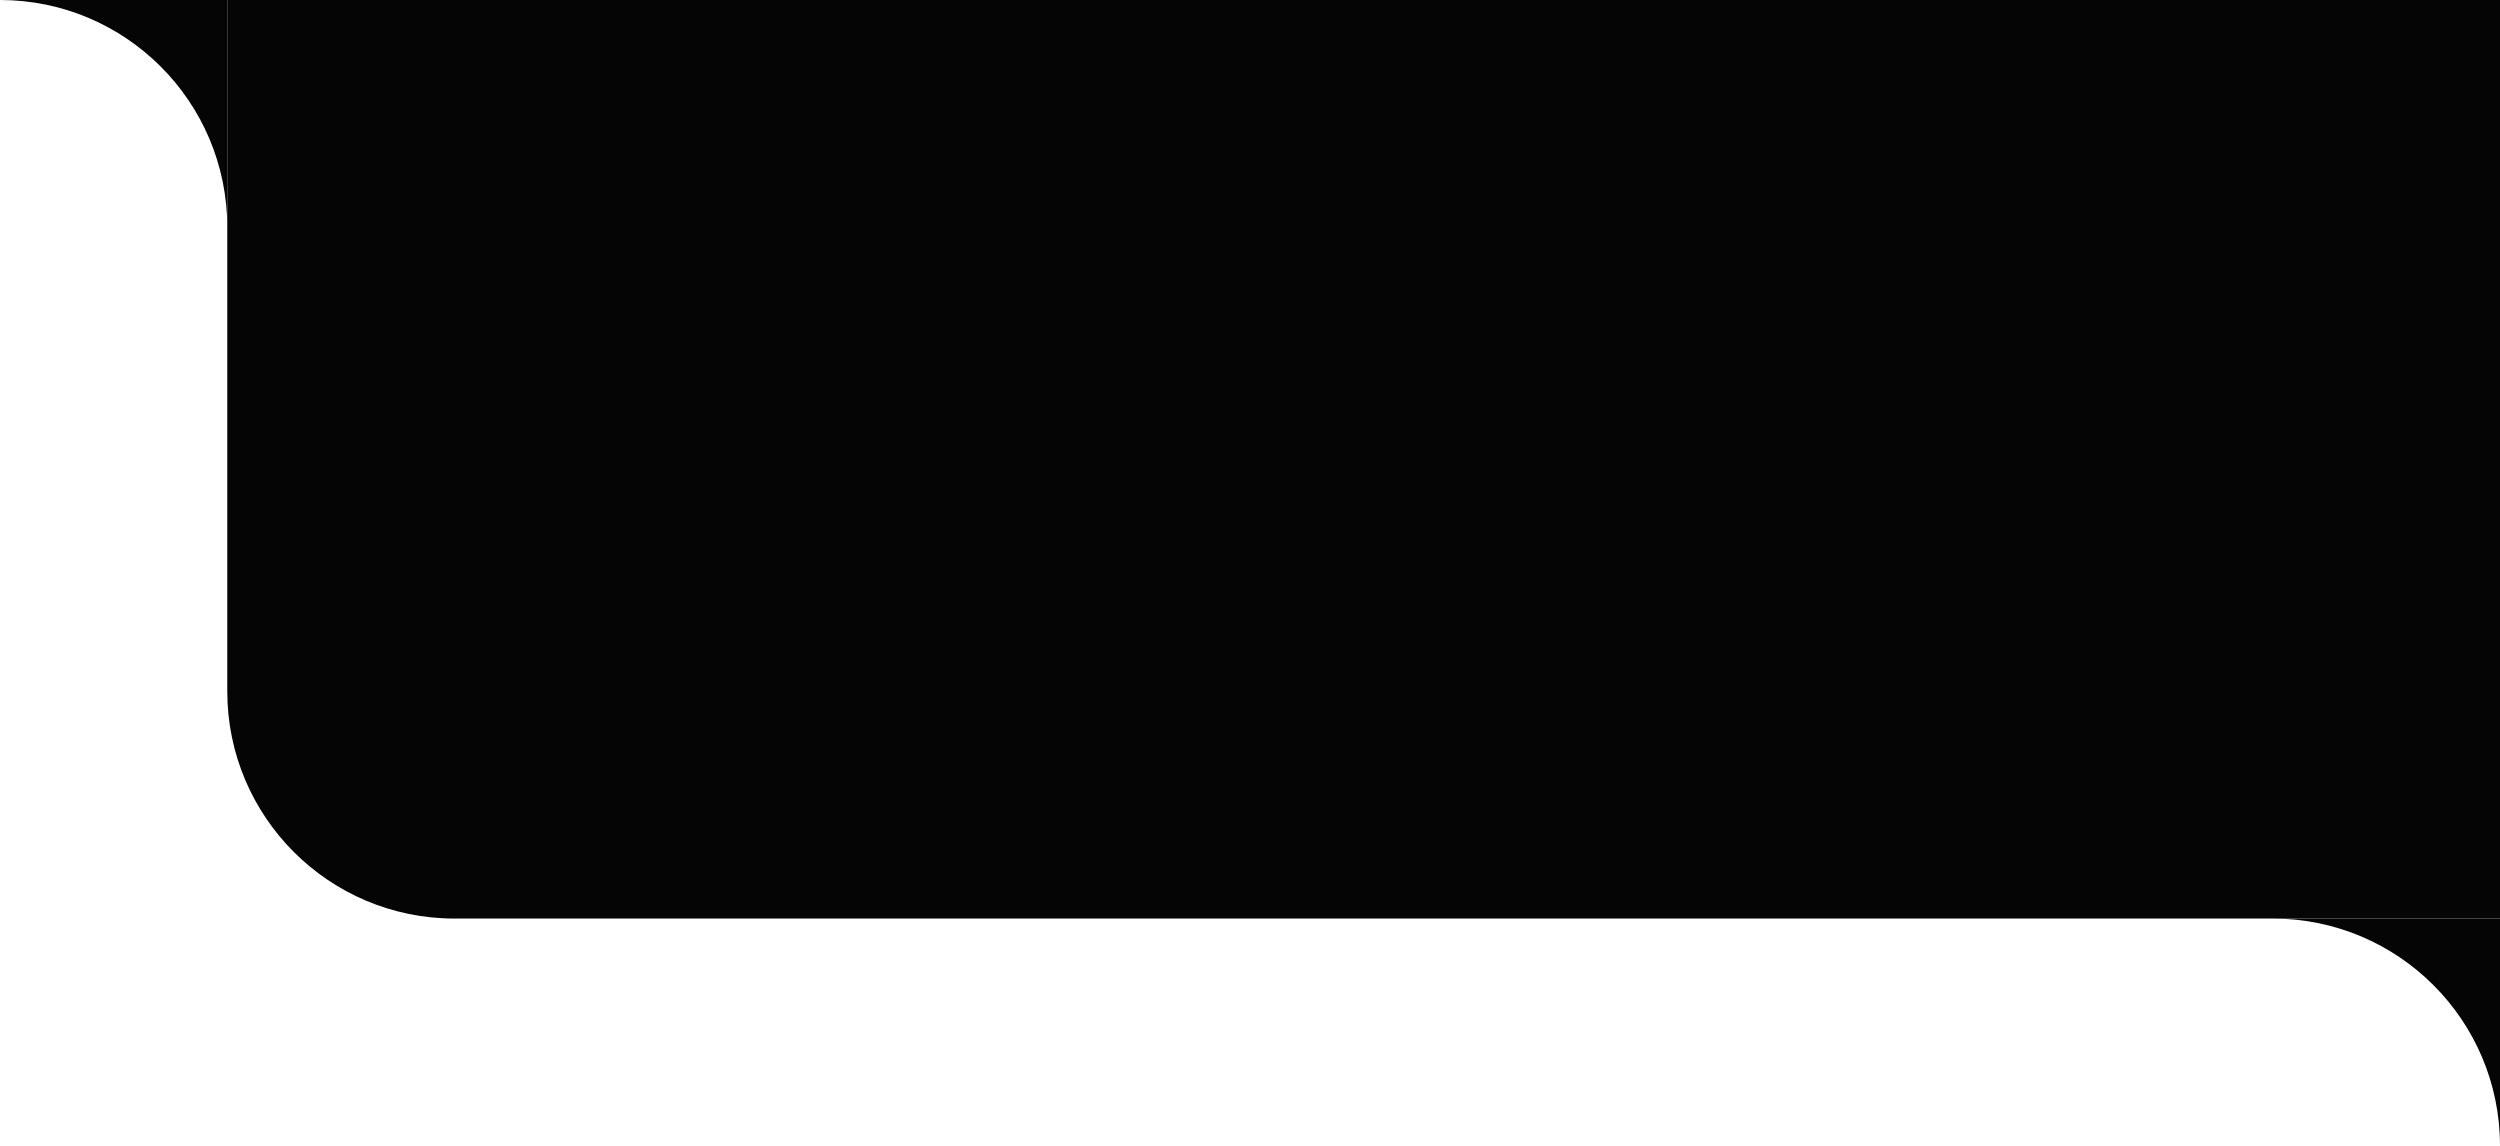 <svg width="264" height="121" viewBox="0 0 264 121" fill="none" xmlns="http://www.w3.org/2000/svg">
<path fill-rule="evenodd" clip-rule="evenodd" d="M24 24V0L0 0C13.255 0 24 10.745 24 24Z" fill="#050505"/>
<g clip-path="url(#clip0_6_112)">
<path d="M24 0H264V97H48C34.745 97 24 86.255 24 73V0Z" fill="#050505"/>
<path fill-rule="evenodd" clip-rule="evenodd" d="M264 121L264 97H240C253.255 97 264 107.745 264 121Z" fill="#050505"/>
</g>
<defs>
<clipPath id="clip0_6_112">
<rect width="240" height="121" fill="white" transform="translate(24)"/>
</clipPath>
</defs>
</svg>
